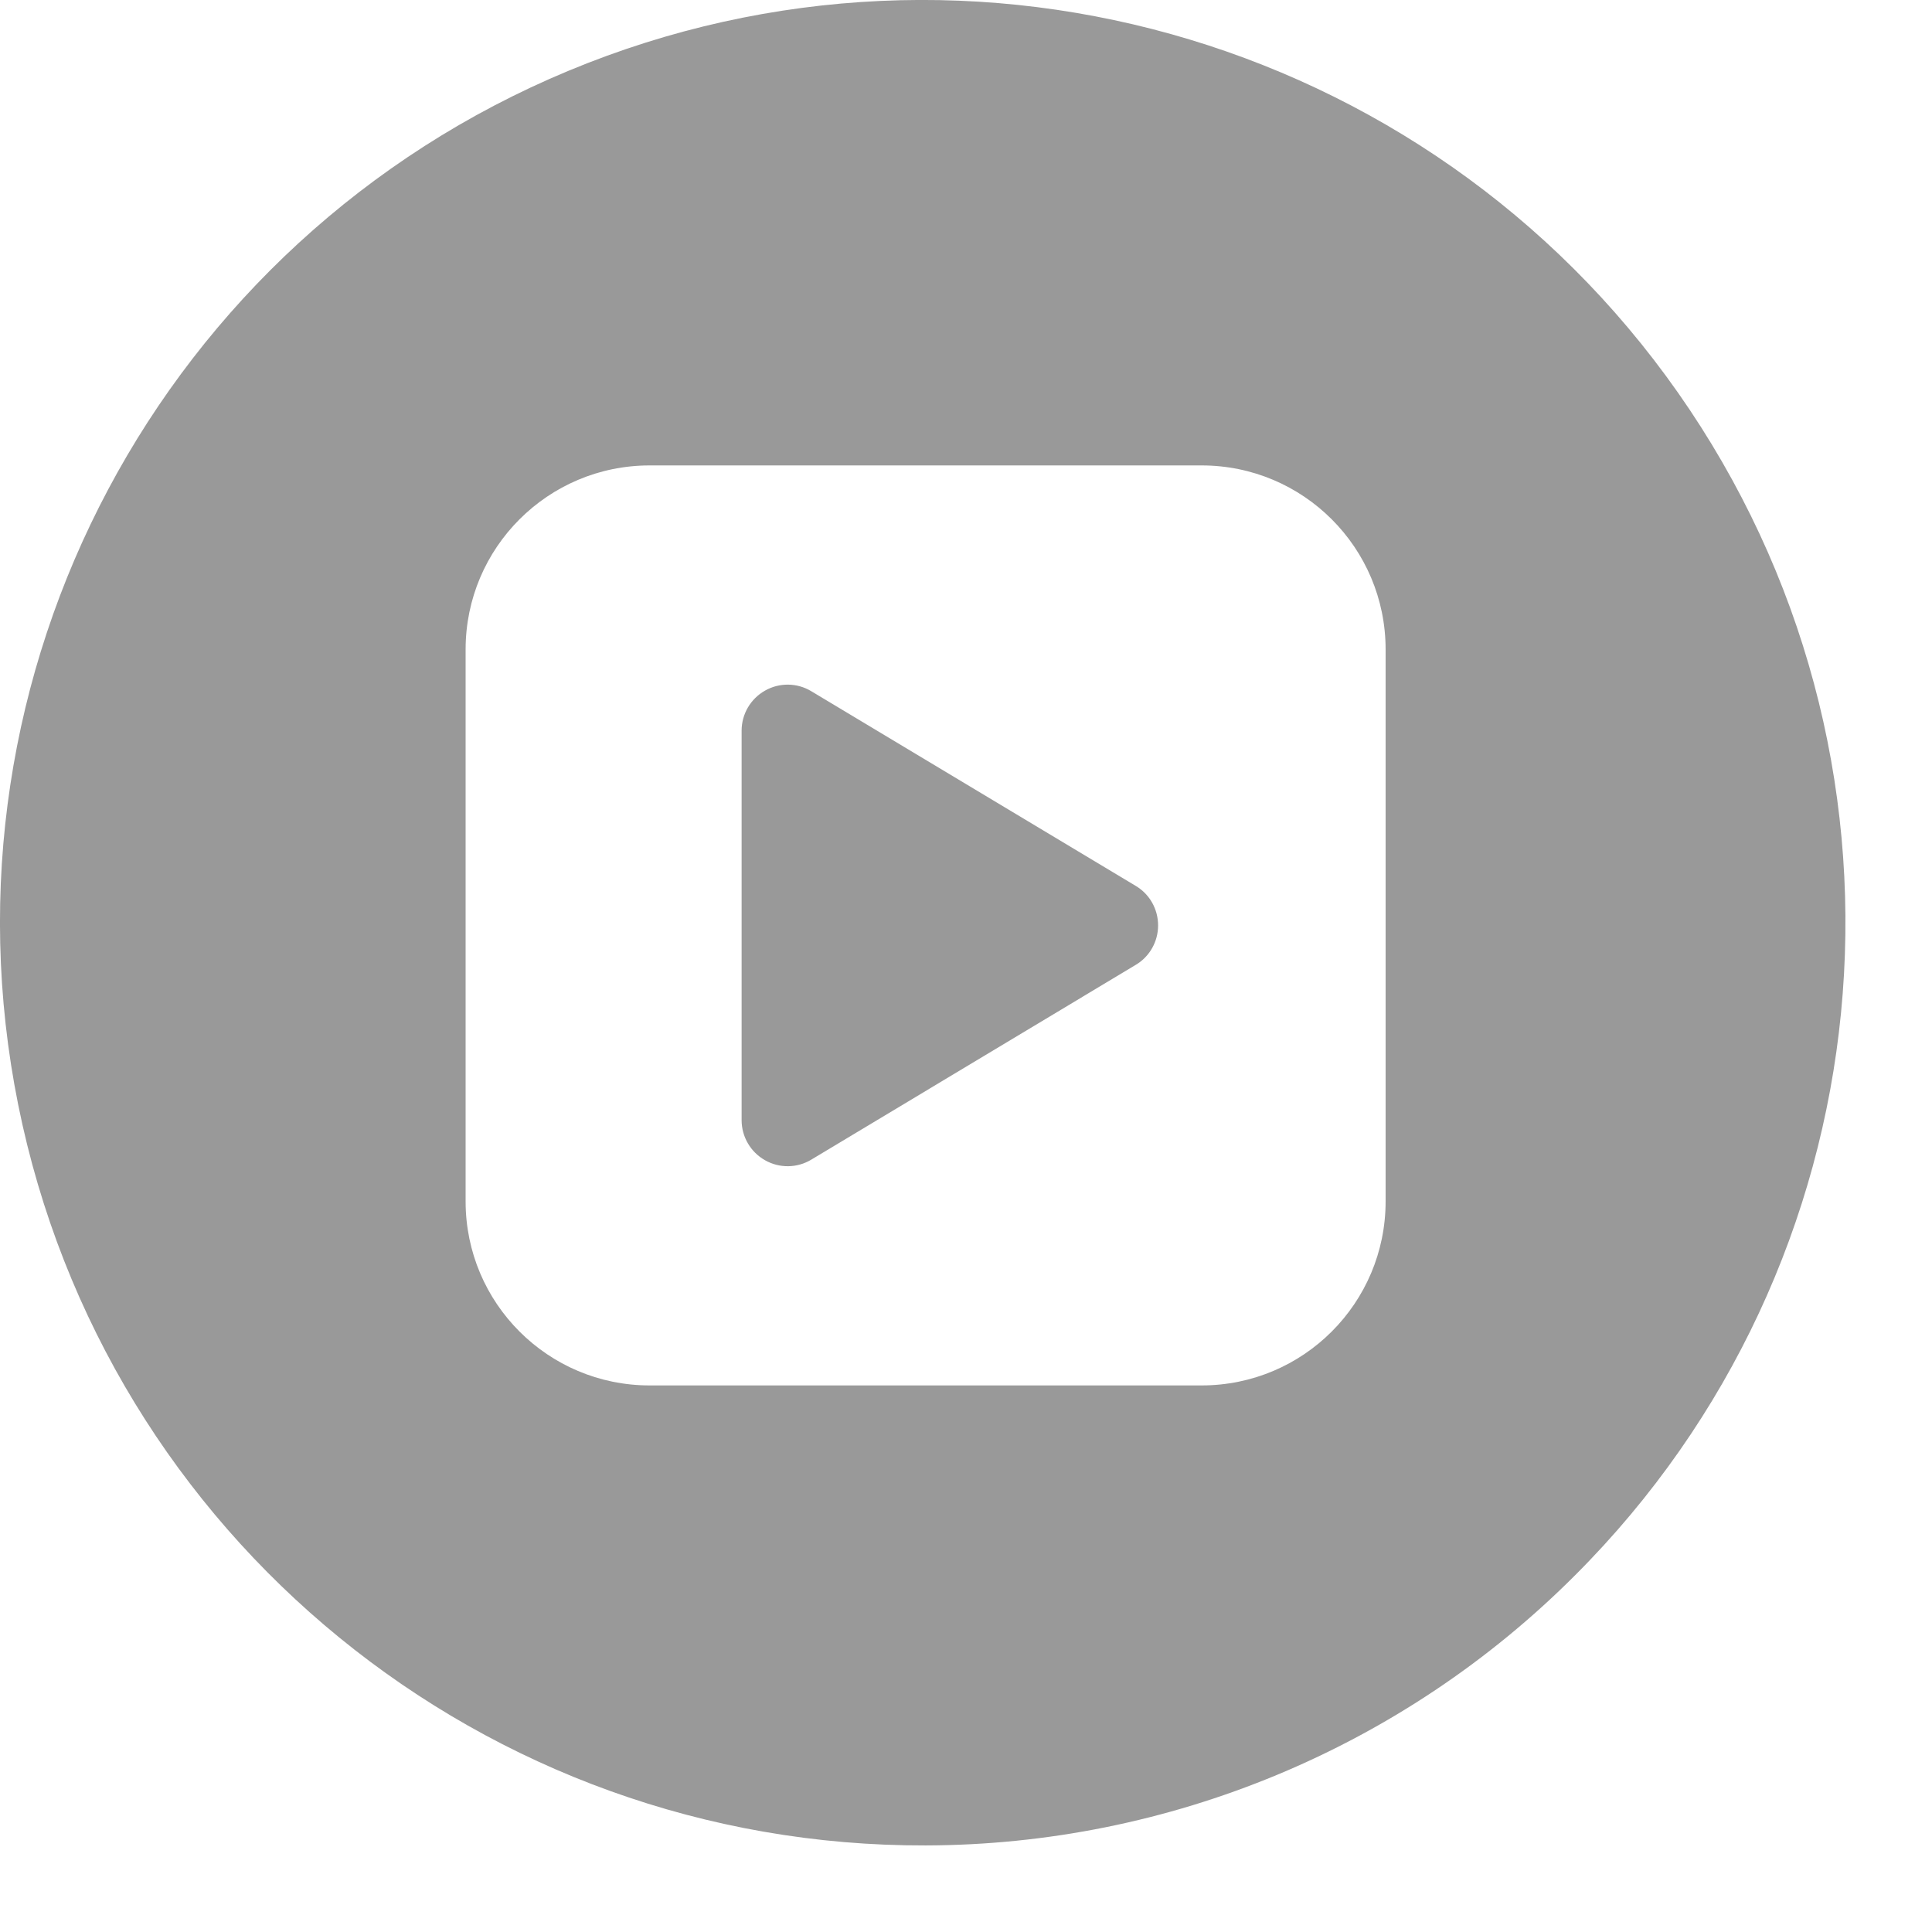 <svg width="21" height="21" viewBox="0 0 21 21" fill="none" xmlns="http://www.w3.org/2000/svg">
<path d="M10.061 20.059C5.274 20.074 1.143 16.703 0.198 12.009C-0.747 7.316 1.758 2.609 6.178 0.77C10.598 -1.069 15.702 0.473 18.365 4.452C21.027 8.431 20.507 13.737 17.121 17.122C15.249 18.997 12.71 20.053 10.061 20.059ZM7.061 5.059C5.957 5.059 5.061 5.954 5.061 7.059V13.059C5.061 14.164 5.957 15.059 7.061 15.059H13.061C14.166 15.059 15.061 14.164 15.061 13.059V7.059C15.061 5.954 14.166 5.059 13.061 5.059H7.061Z" fill="#999999"/>
<path d="M12.346 9.63C12.497 9.72 12.588 9.883 12.588 10.059C12.588 10.234 12.497 10.397 12.346 10.487L8.818 12.605C8.664 12.698 8.471 12.7 8.315 12.611C8.158 12.522 8.061 12.356 8.061 12.176V7.942C8.061 7.762 8.158 7.596 8.315 7.507C8.471 7.418 8.664 7.42 8.818 7.513L12.346 9.63Z" fill="#999999"/>
</svg>
